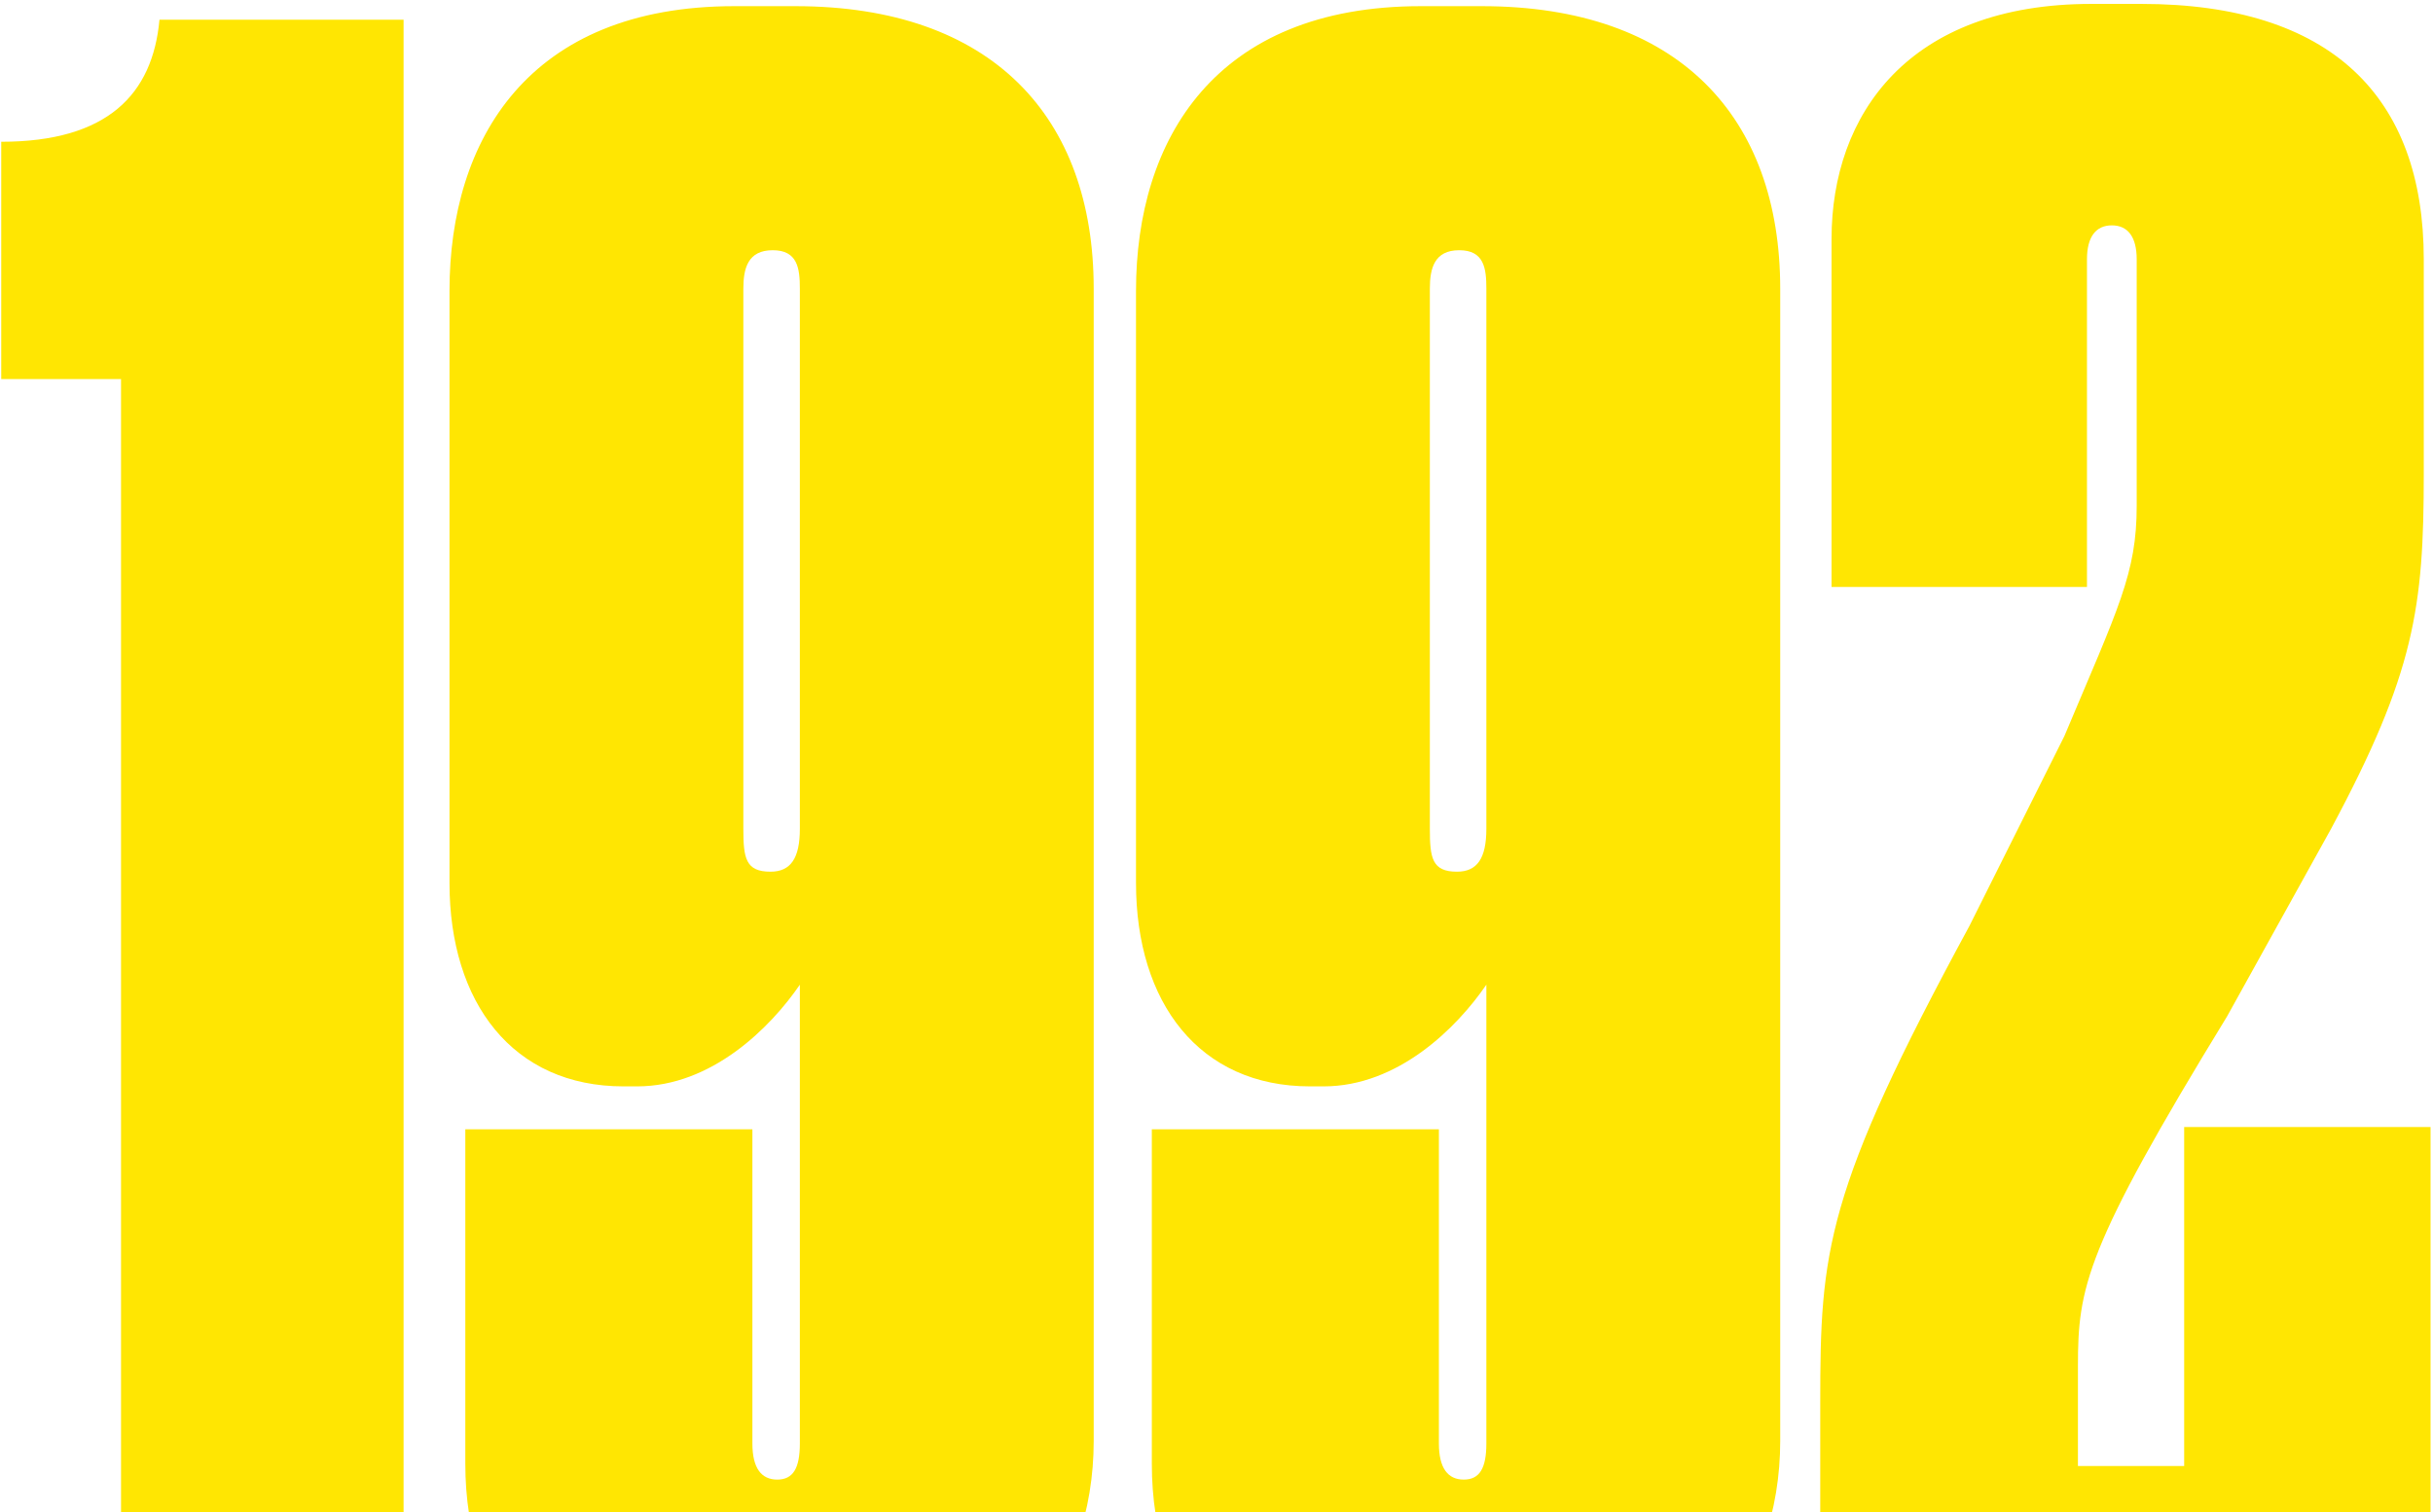 <?xml version="1.0" encoding="UTF-8"?> <svg xmlns="http://www.w3.org/2000/svg" width="592" height="368" viewBox="0 0 592 368" fill="none"><path d="M29.45 92.25H0.3V34.5C26.15 34.5 37.15 22.95 38.8 4.8H98.2V414H29.45V92.25ZM194.622 201.7V70.25C194.622 65.3 194.072 60.9 188.022 60.9C181.972 60.9 180.872 65.3 180.872 70.25V201.7C180.872 208.85 181.422 212.15 187.472 212.15C192.422 212.15 194.622 208.85 194.622 201.7ZM155.022 264.4H151.722C124.772 264.4 109.372 244.05 109.372 214.9V70.8C109.372 33.95 128.622 1.5 178.672 1.5H193.522C241.372 1.5 266.122 28.45 266.122 70.25V350.75C266.122 384.3 244.672 417.85 194.622 417.85H183.072C132.472 417.85 113.222 389.8 113.222 356.25V274.85H183.072V351.3C183.072 357.35 185.272 360.1 189.122 360.1C192.972 360.1 194.622 357.35 194.622 351.3V239.65C187.472 250.1 173.172 264.4 155.022 264.4ZM361.663 201.7V70.25C361.663 65.3 361.113 60.9 355.063 60.9C349.013 60.9 347.913 65.3 347.913 70.25V201.7C347.913 208.85 348.463 212.15 354.513 212.15C359.463 212.15 361.663 208.85 361.663 201.7ZM322.063 264.4H318.763C291.813 264.4 276.413 244.05 276.413 214.9V70.8C276.413 33.95 295.663 1.5 345.713 1.5H360.563C408.413 1.5 433.163 28.45 433.163 70.25V350.75C433.163 384.3 411.713 417.85 361.663 417.85H350.113C299.513 417.85 280.263 389.8 280.263 356.25V274.85H350.113V351.3C350.113 357.35 352.313 360.1 356.163 360.1C360.013 360.1 361.663 357.35 361.663 351.3V239.65C354.513 250.1 340.213 264.4 322.063 264.4ZM513.854 54.85C510.004 54.85 507.804 57.6 507.804 63.1V142.85H445.654V58.15C445.654 27.9 464.354 0.95 508.904 0.95H521.004C567.204 0.95 589.754 23.5 589.754 63.1V115.35C589.754 147.8 587.554 163.75 567.204 201.7L541.904 247.35C507.254 304 505.604 313.35 505.604 332.6V356.8H531.454V274.3H591.404V414H442.904V341.4C442.904 304.55 444.004 290.25 479.204 225.35L502.304 179.15C515.504 147.8 519.904 139.55 519.904 123.05V63.1C519.904 57.6 517.704 54.85 513.854 54.85Z" fill="#FFE602"></path></svg> 